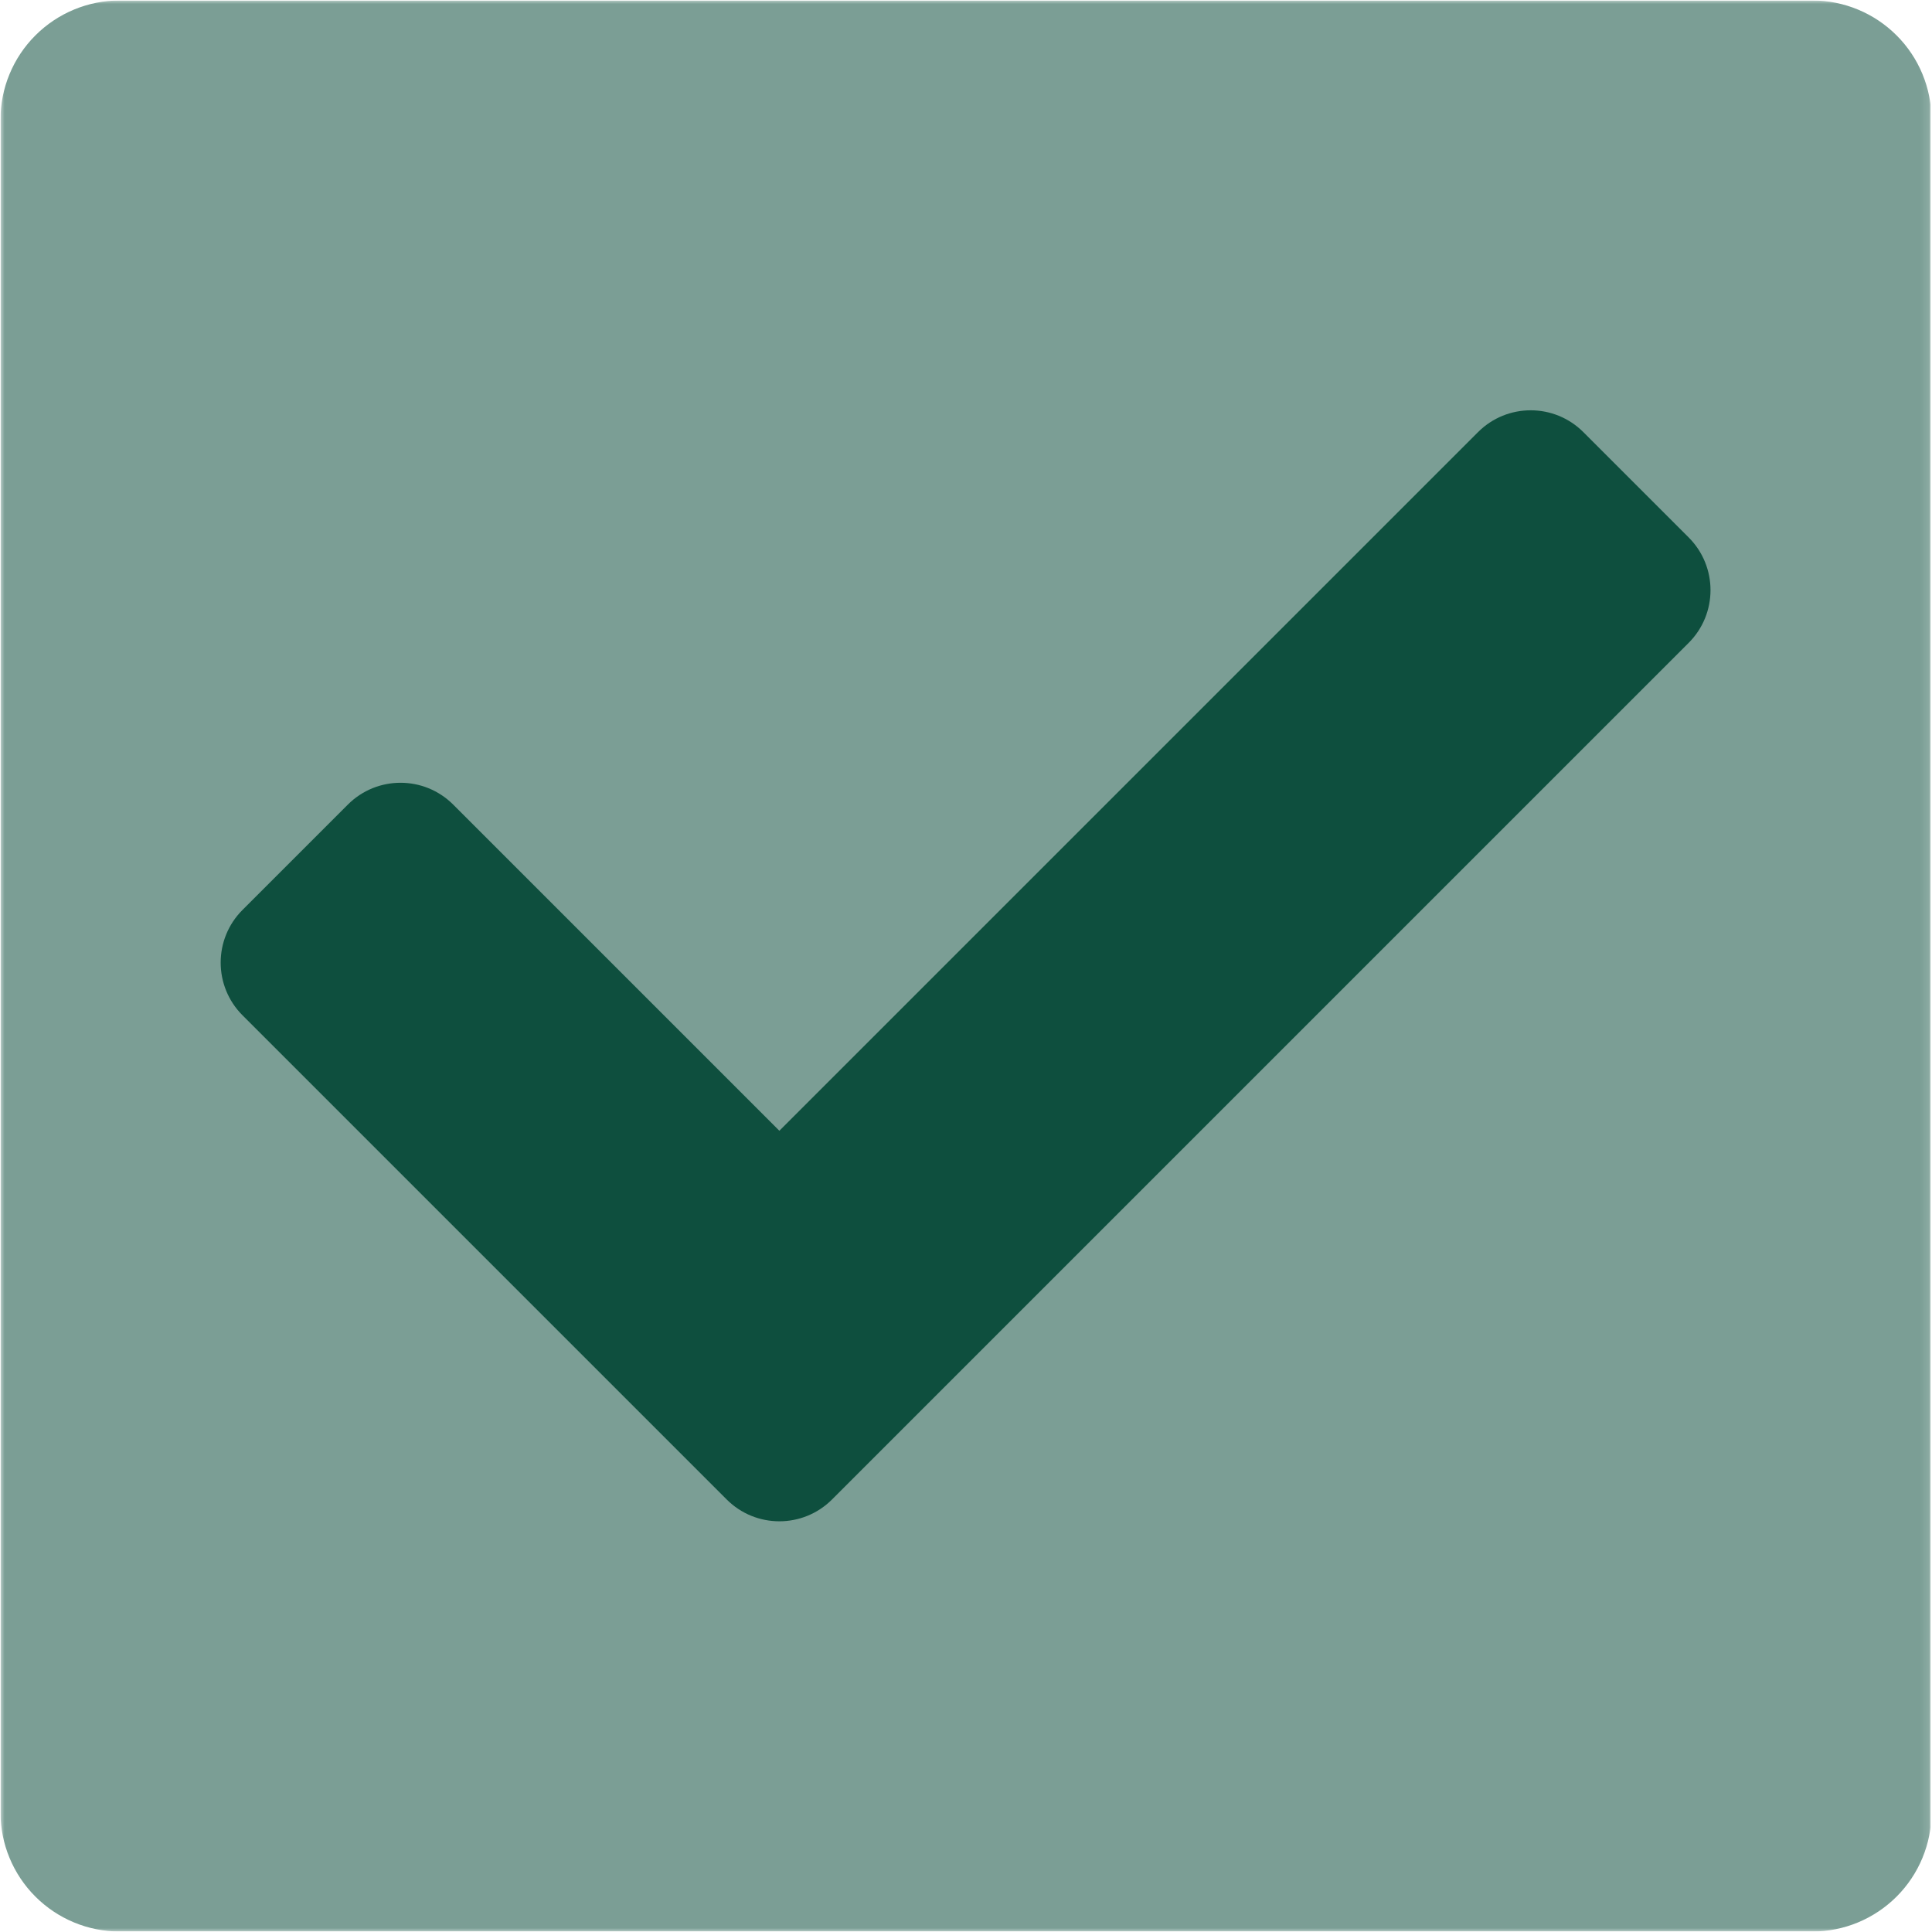 <svg xmlns="http://www.w3.org/2000/svg" xmlns:xlink="http://www.w3.org/1999/xlink" width="324" zoomAndPan="magnify" viewBox="0 0 242.88 243" height="324" preserveAspectRatio="xMidYMid meet" version="1.2"><defs><clipPath id="466c7c14f1"><path d="M 0 0.059 L 242.762 0.059 L 242.762 242.938 L 0 242.938 Z M 0 0.059 "/></clipPath><filter x="0%" y="0%" width="100%" filterUnits="objectBoundingBox" id="c4148ce8fe" height="100%"><feColorMatrix values="0 0 0 0 1 0 0 0 0 1 0 0 0 0 1 0 0 0 1 0" type="matrix" in="SourceGraphic"/></filter><clipPath id="3e8f9e5956"><path d="M 0 0.059 L 242.762 0.059 L 242.762 242.938 L 0 242.938 Z M 0 0.059 "/></clipPath><clipPath id="071fb16baa"><path d="M 14.992 0.059 L 227.887 0.059 C 231.863 0.059 235.676 1.641 238.488 4.453 C 241.301 7.262 242.879 11.078 242.879 15.051 L 242.879 227.949 C 242.879 231.922 241.301 235.738 238.488 238.547 C 235.676 241.359 231.863 242.941 227.887 242.941 L 14.992 242.941 C 11.016 242.941 7.203 241.359 4.391 238.547 C 1.578 235.738 0 231.922 0 227.949 L 0 15.051 C 0 11.078 1.578 7.262 4.391 4.453 C 7.203 1.641 11.016 0.059 14.992 0.059 Z M 14.992 0.059 "/></clipPath><clipPath id="e15b28d90a"><rect x="0" width="243" y="0" height="243"/></clipPath></defs><g id="5e159d9e6a"><g clip-rule="nonzero" clip-path="url(#466c7c14f1)"><g mask="url(#8750ec9e1c)" transform="matrix(1,0,0,1,0,-0)"><g clip-path="url(#e15b28d90a)"><g clip-rule="nonzero" clip-path="url(#3e8f9e5956)"><g clip-rule="nonzero" clip-path="url(#071fb16baa)"><path style=" stroke:none;fill-rule:nonzero;fill:#0e4f3e;fill-opacity:1;" d="M 0 0.059 L 242.879 0.059 L 242.879 242.941 L 0 242.941 Z M 0 0.059 "/></g></g></g><mask id="8750ec9e1c"><g filter="url(#c4148ce8fe)"><rect x="0" width="242.88" y="0" height="243" style="fill:#000000;fill-opacity:0.55;stroke:none;"/></g></mask></g></g><path style=" stroke:none;fill-rule:nonzero;fill:#0e4f3e;fill-opacity:1;" d="M 91.34 188.598 L 30.441 127.699 C 26.781 124.039 26.781 118.105 30.441 114.449 L 43.691 101.199 C 47.352 97.539 53.281 97.539 56.941 101.199 L 97.965 142.223 L 185.84 54.352 C 189.496 50.691 195.43 50.691 199.09 54.352 L 212.34 67.602 C 215.996 71.262 215.996 77.191 212.34 80.852 L 104.59 188.598 C 100.934 192.258 95 192.258 91.34 188.598 Z M 91.34 188.598 "/></g></svg>